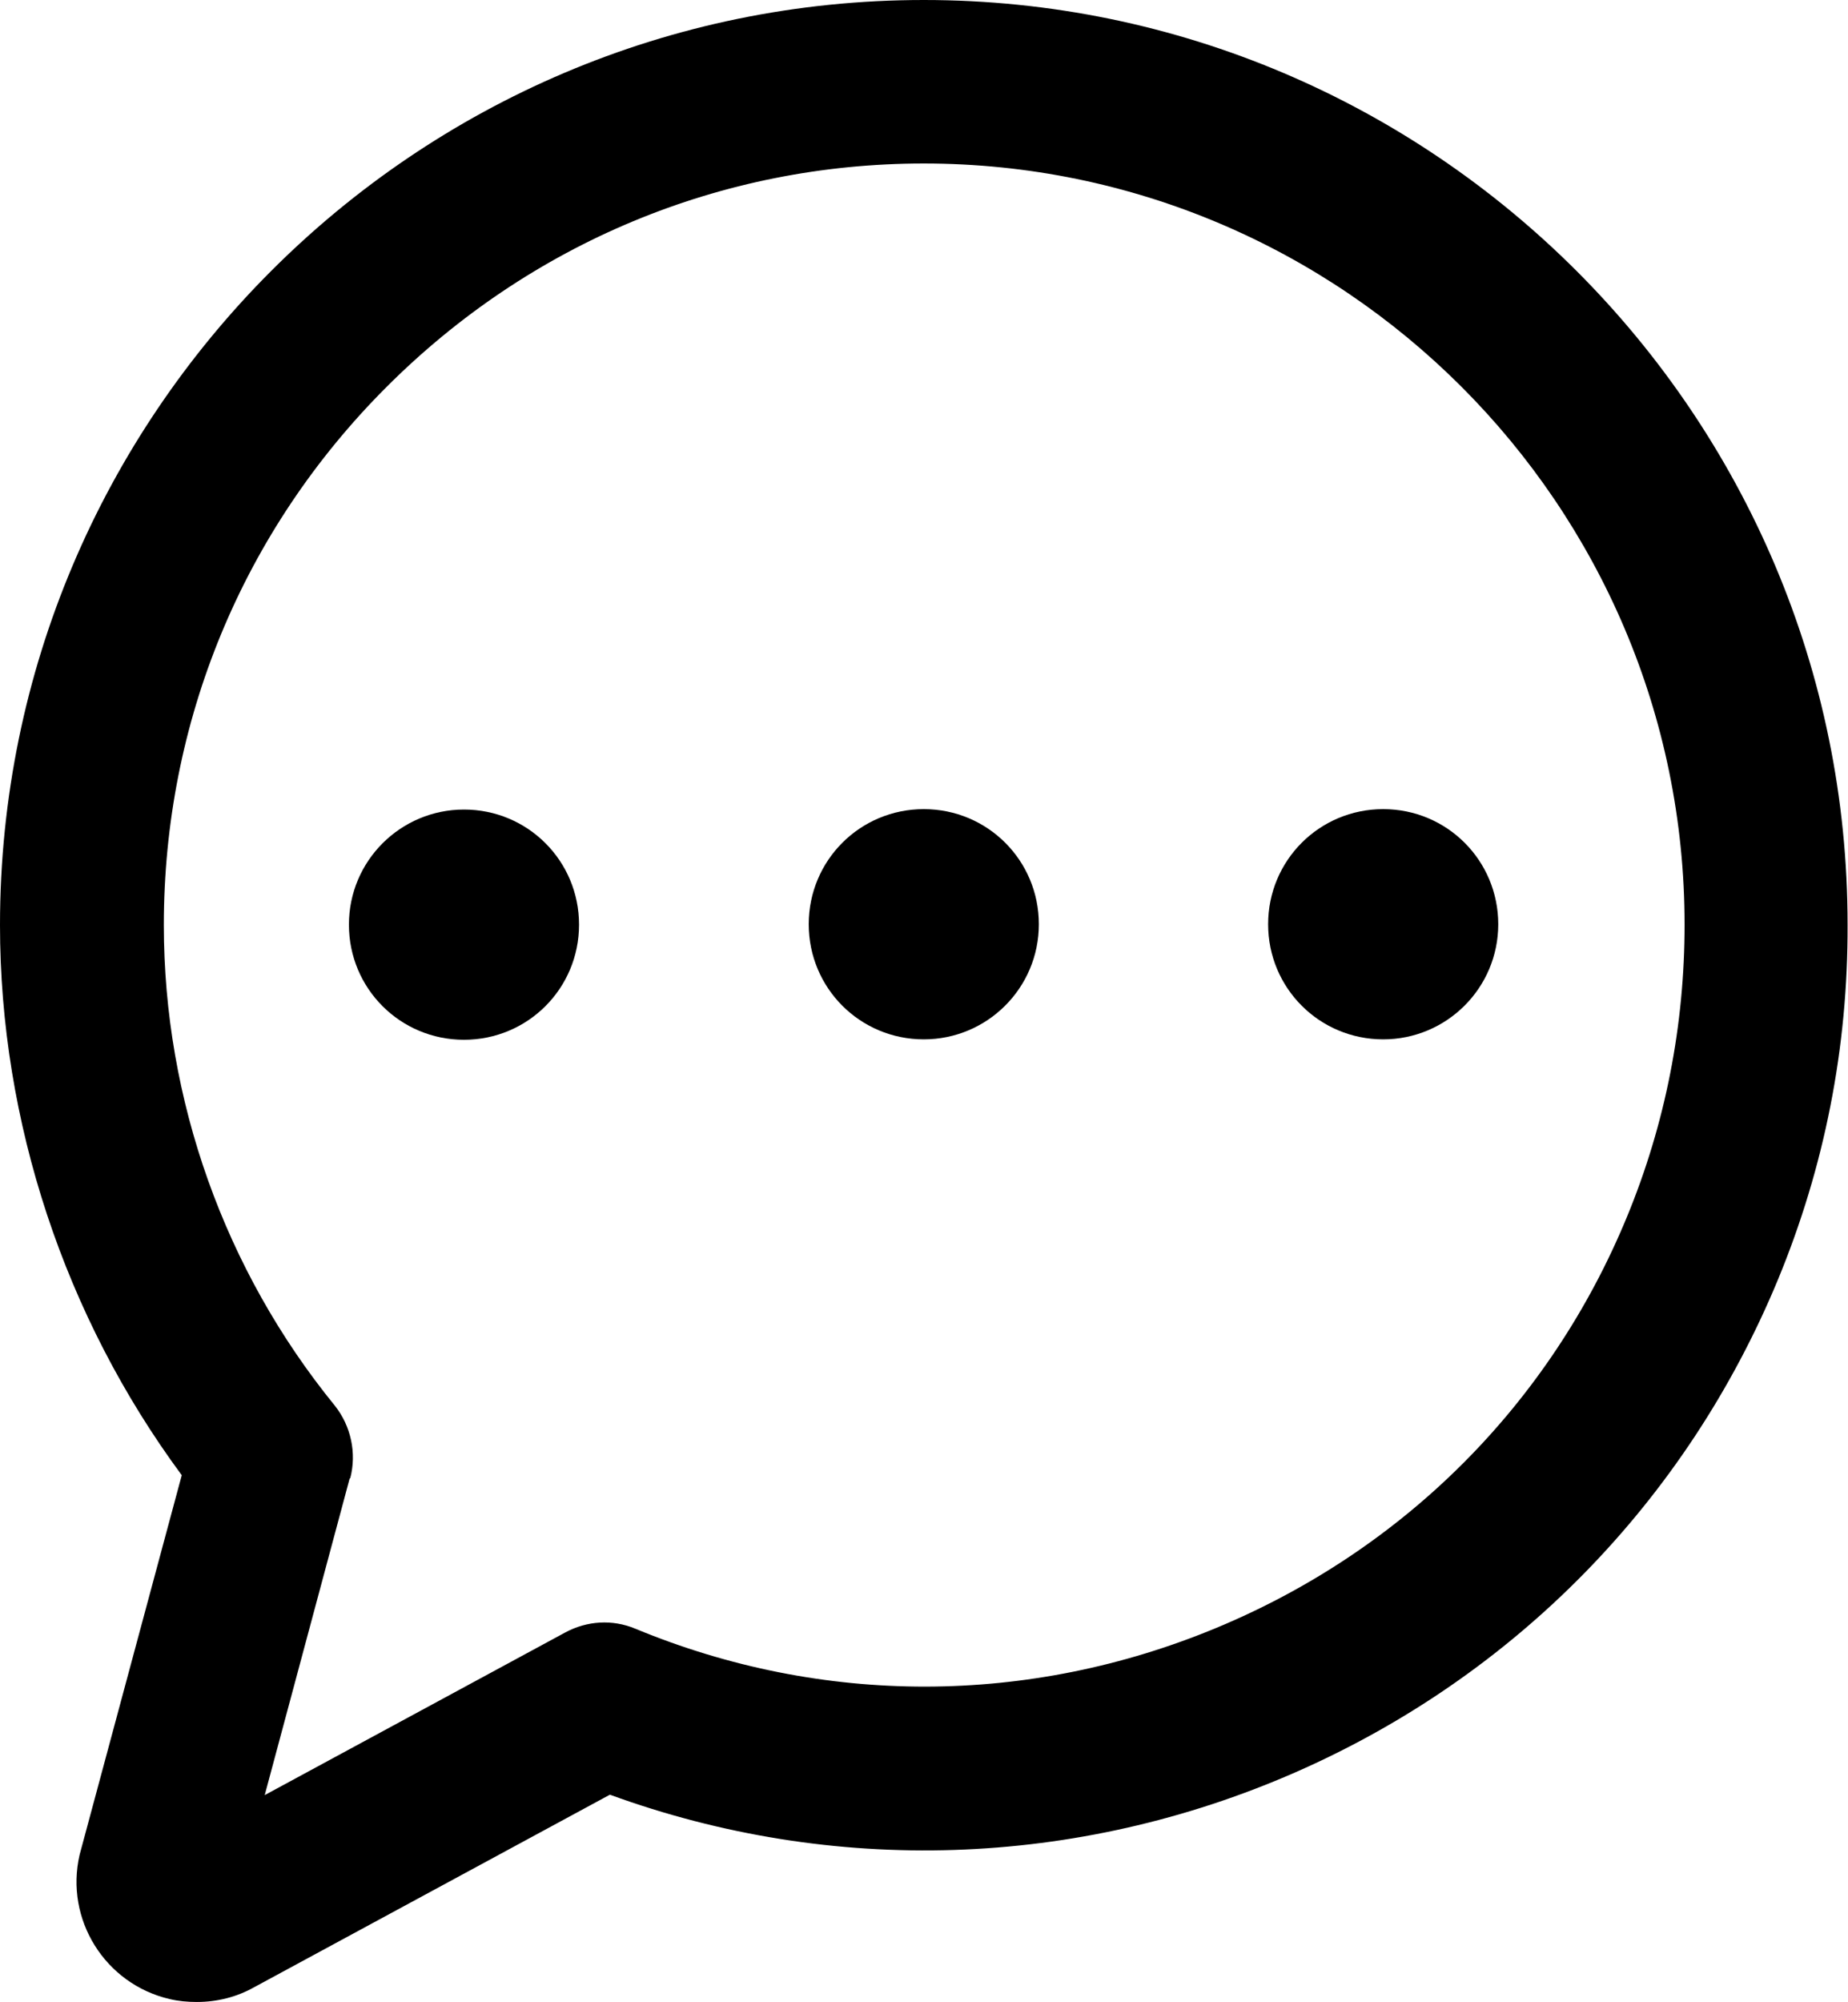 <svg xmlns="http://www.w3.org/2000/svg" id="_&#xB808;&#xC774;&#xC5B4;_2" data-name="&#xB808;&#xC774;&#xC5B4; 2" viewBox="0 0 44.33 48"><g id="_&#xB808;&#xC774;&#xC5B4;_1-2" data-name="&#xB808;&#xC774;&#xC5B4; 1"><g><path d="m33.18,24.92c1.52,0,2.76-1.23,2.76-2.76s-1.23-2.76-2.76-2.76-2.76,1.23-2.76,2.76,1.23,2.76,2.76,2.76Z" stroke-width="0"></path><path d="m22.16,24.92c1.52,0,2.76-1.23,2.76-2.76s-1.23-2.76-2.76-2.76-2.76,1.23-2.76,2.76,1.23,2.76,2.76,2.76Z" stroke-width="0"></path><path d="m11.13,19.41c-1.52,0-2.76,1.23-2.76,2.76s1.23,2.76,2.76,2.76,2.76-1.23,2.76-2.76-1.23-2.76-2.76-2.76Z" stroke-width="0"></path><path d="m22.16,0C9.93,0,0,9.96,0,22.18c0,4.71,1.55,9.39,4.36,13.19l-2.45,9.1c-.36,1.55.61,3.1,2.16,3.46.21.05.43.07.65.07.49,0,.96-.12,1.37-.35l8.54-4.62c5.35,1.95,11.19,1.76,16.43-.53,5.28-2.31,9.39-6.51,11.59-11.82,1.12-2.71,1.68-5.57,1.67-8.5C44.33,9.95,34.38,0,22.16,0Zm-13.76,35.45c.16-.61.02-1.26-.37-1.75-2.64-3.24-4.1-7.33-4.1-11.52,0-4.87,1.89-9.45,5.34-12.9,3.45-3.45,8.03-5.36,12.89-5.36,10.06,0,18.25,8.19,18.25,18.25,0,2.41-.46,4.77-1.38,7-1.85,4.49-5.35,7.99-9.85,9.86-4.5,1.87-9.45,1.88-13.94.02-.55-.23-1.16-.19-1.68.09l-7.21,3.9,2.04-7.6Z" stroke-width="0"></path></g></g></svg>